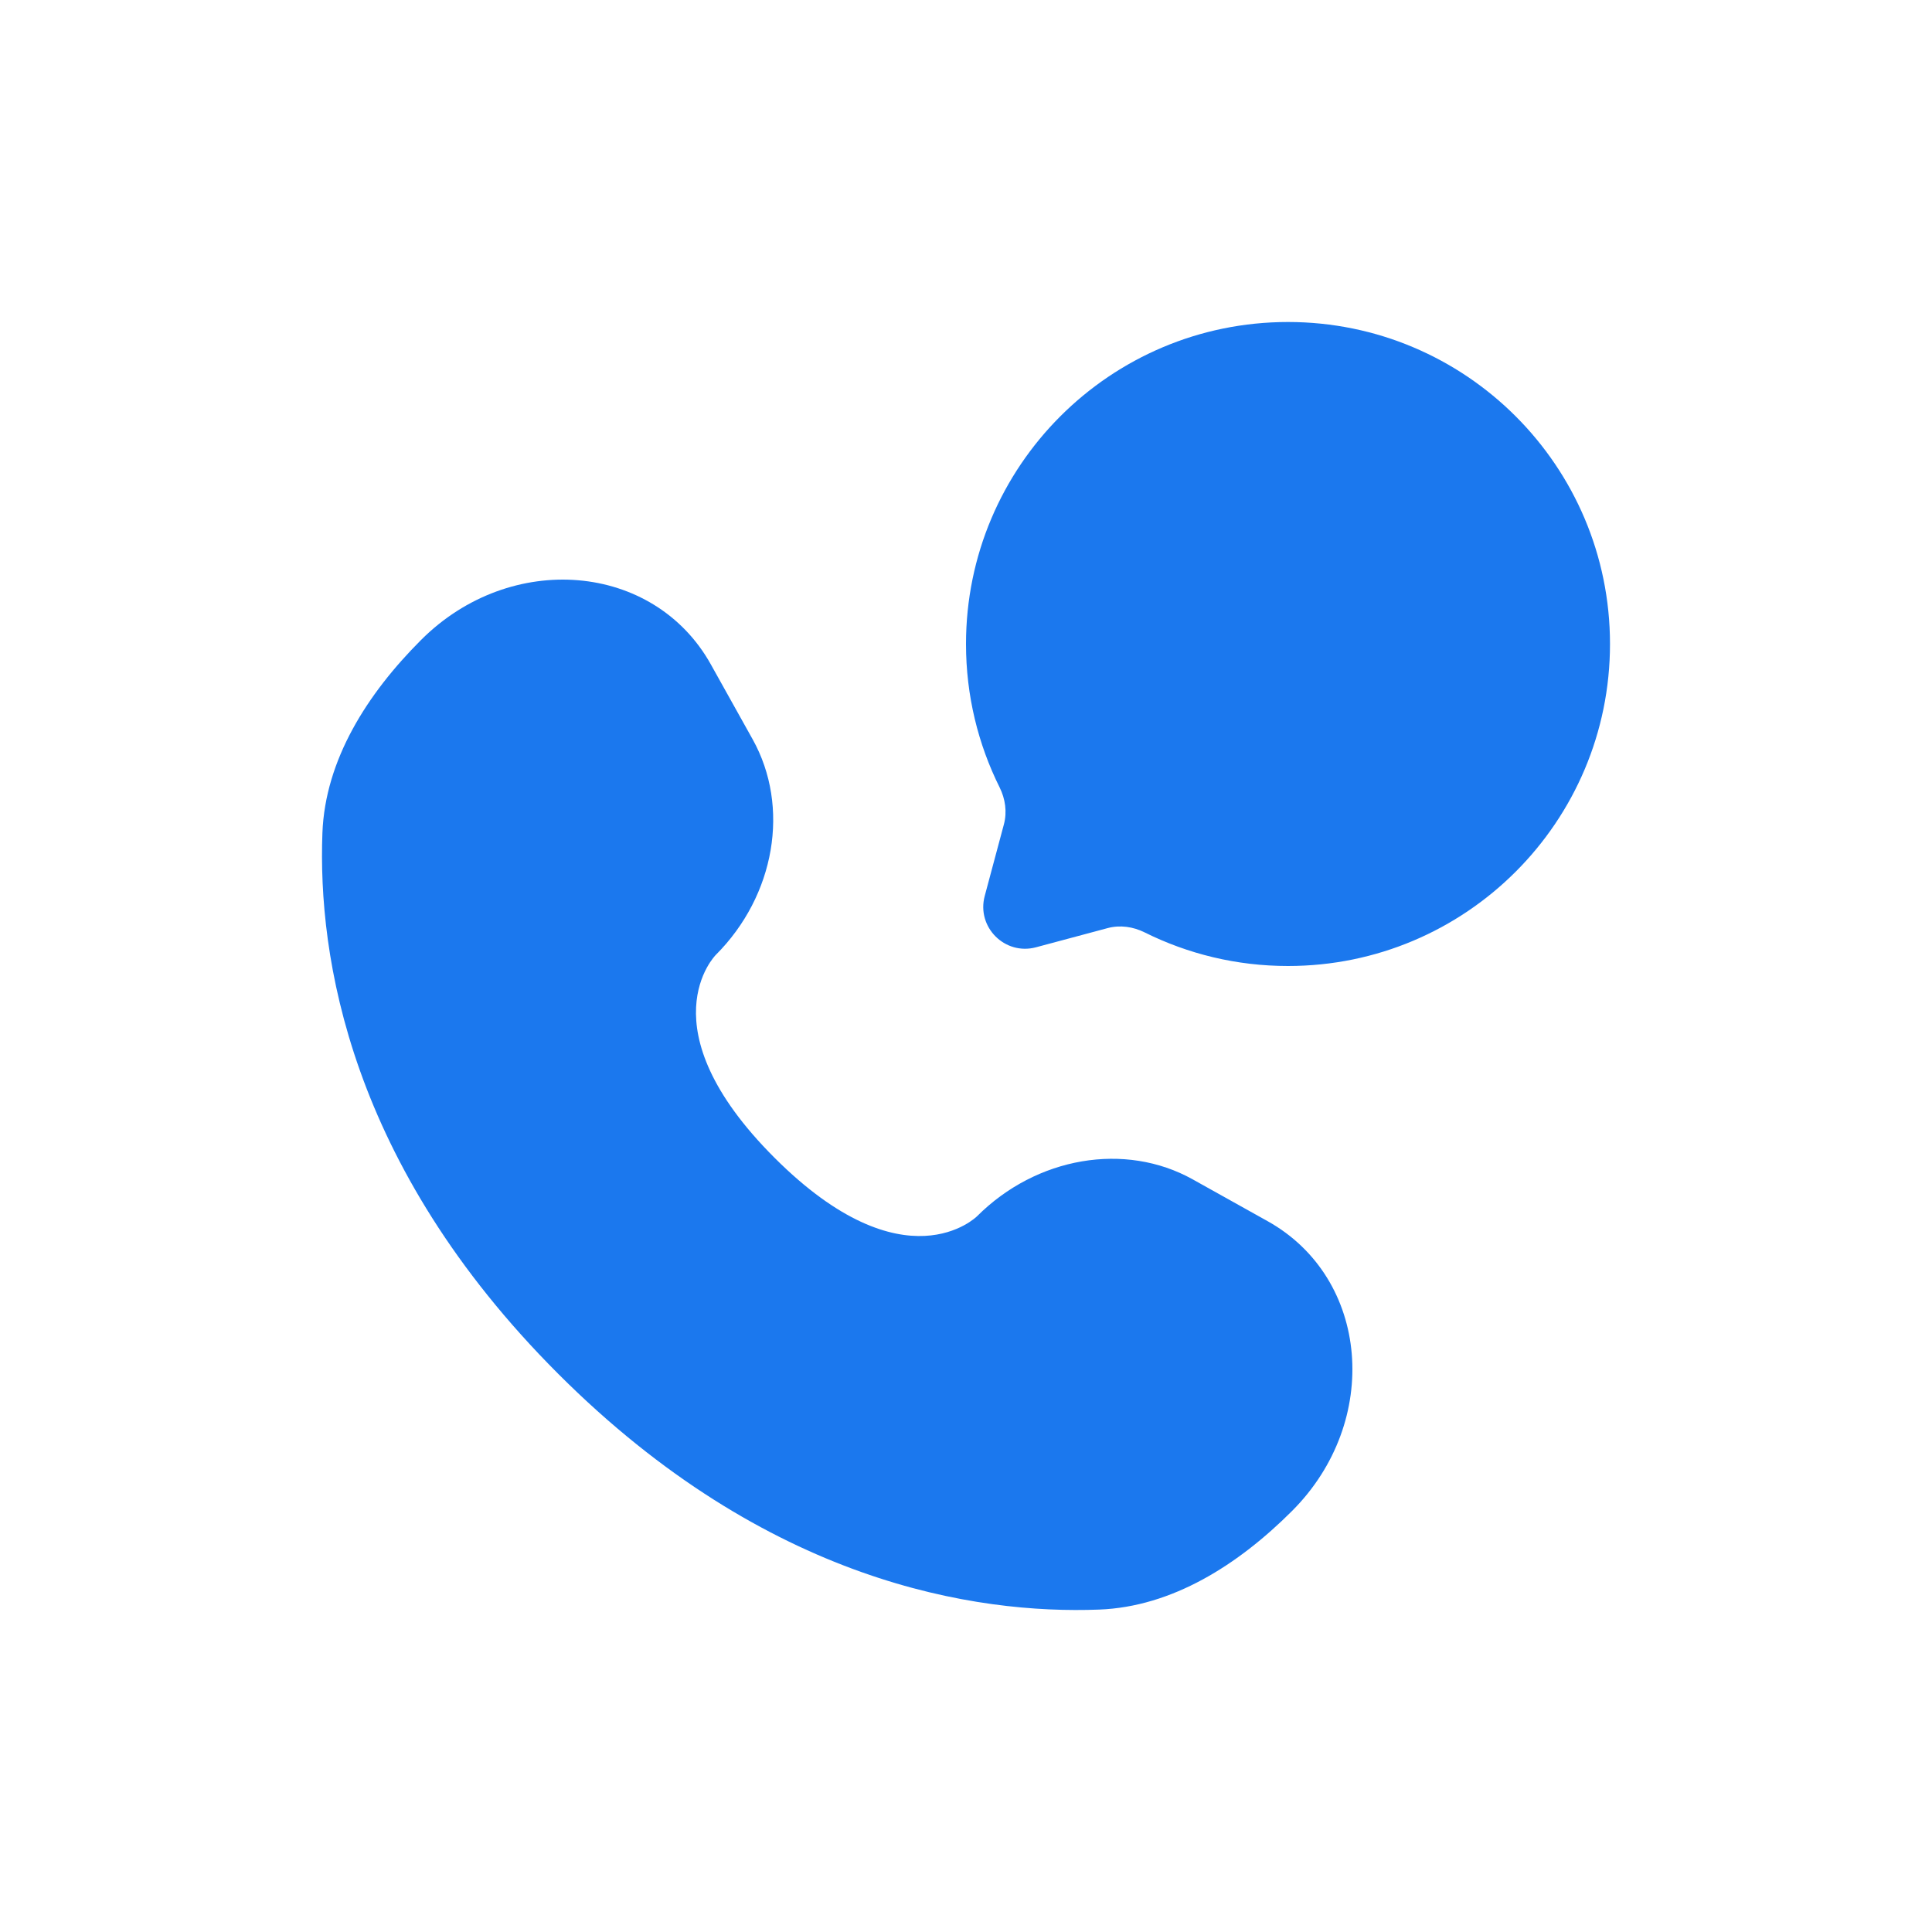 <?xml version="1.0" encoding="UTF-8"?> <svg xmlns="http://www.w3.org/2000/svg" width="60" height="60" viewBox="0 0 60 60" fill="none"><path d="M40 30C45.523 30 50 25.523 50 20C50 14.477 45.523 10 40 10C34.477 10 30 14.477 30 20C30 21.6 30.376 23.112 31.044 24.453C31.221 24.809 31.28 25.216 31.177 25.601L30.581 27.827C30.323 28.793 31.207 29.677 32.173 29.419L34.399 28.823C34.784 28.72 35.191 28.779 35.547 28.956C36.888 29.624 38.4 30 40 30Z" fill="#1B78EE"></path><path d="M22.075 20.632L23.373 22.958C24.545 25.057 24.074 27.811 22.229 29.656C22.229 29.656 19.992 31.893 24.049 35.951C28.106 40.008 30.344 37.771 30.344 37.771C32.189 35.926 34.943 35.455 37.042 36.627L39.368 37.925C42.537 39.694 42.911 44.139 40.126 46.924C38.452 48.598 36.401 49.901 34.134 49.987C30.318 50.132 23.837 49.166 17.335 42.665C10.834 36.163 9.868 29.682 10.013 25.866C10.099 23.599 11.402 21.549 13.076 19.875C15.861 17.089 20.306 17.463 22.075 20.632Z" fill="#1B78EE"></path></svg> 